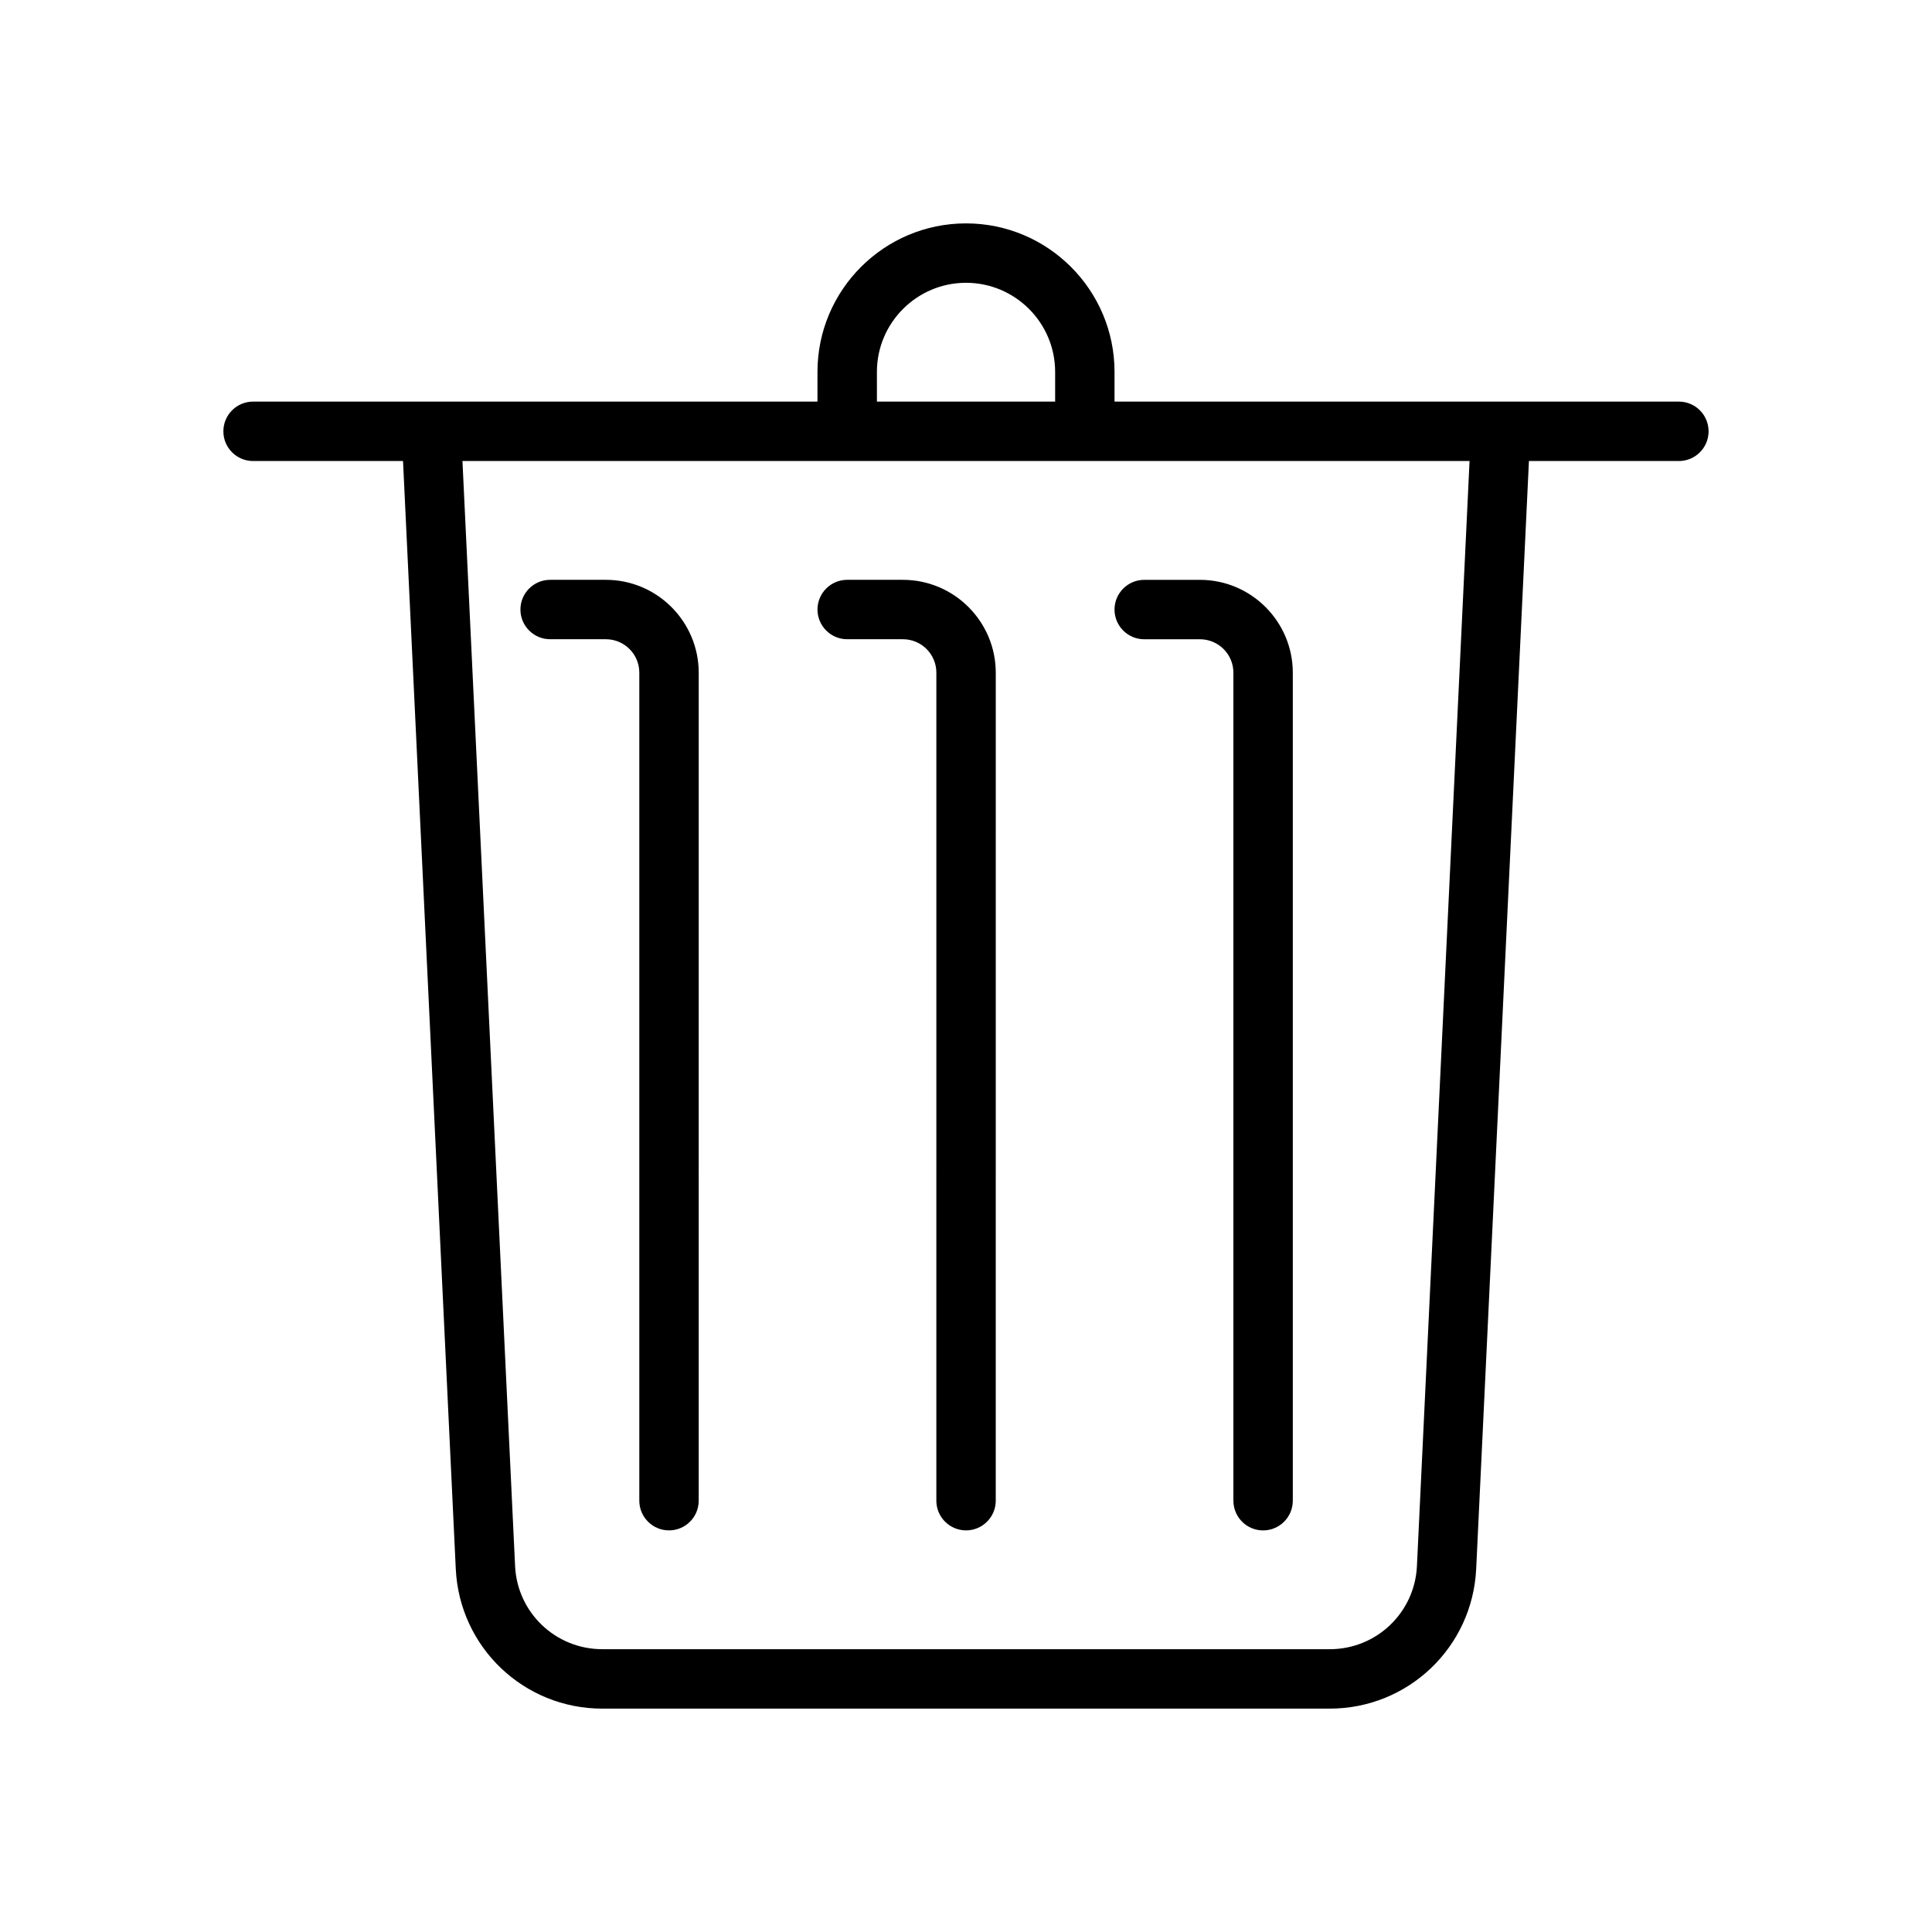 <?xml version="1.0" encoding="UTF-8"?>
<!-- Uploaded to: SVG Repo, www.svgrepo.com, Generator: SVG Repo Mixer Tools -->
<svg fill="#000000" width="800px" height="800px" version="1.1" viewBox="144 144 512 512" xmlns="http://www.w3.org/2000/svg">
 <g>
  <path d="m588.93 250.43h-149.57v-7.871c0-21.711-17.648-39.359-39.359-39.359s-39.363 17.648-39.363 39.359v7.871h-149.57c-4.348 0-7.871 3.527-7.871 7.871 0 4.348 3.523 7.875 7.871 7.875h39.738l13.98 293.61c0.992 20.766 18.043 37.016 38.809 37.016h192.8c20.766 0 37.816-16.246 38.809-37.016l13.98-293.61h39.738c4.344 0 7.871-3.527 7.871-7.871 0.004-4.348-3.523-7.875-7.871-7.875zm-212.54-7.871c0-13.02 10.598-23.617 23.617-23.617s23.617 10.598 23.617 23.617v7.871h-47.23zm143.11 316.5c-0.598 12.328-10.738 21.996-23.098 21.996l-192.8-0.004c-12.359 0-22.5-9.668-23.098-21.996l-13.949-292.88h266.89z"/>
  <path d="m304.56 297.66h-14.77c-4.344 0-7.871 3.527-7.871 7.871s3.527 7.871 7.871 7.871h14.77c4.894 0 8.863 3.969 8.863 8.863v219.43c0 4.344 3.527 7.871 7.871 7.871s7.871-3.527 7.871-7.871l0.004-219.43c-0.02-13.57-11.055-24.605-24.609-24.605z"/>
  <path d="m383.28 297.66h-14.766c-4.344 0-7.871 3.527-7.871 7.871s3.527 7.871 7.871 7.871h14.77c4.894 0 8.863 3.969 8.863 8.863l-0.004 219.43c0 4.344 3.527 7.871 7.871 7.871s7.871-3.527 7.871-7.871l0.004-219.43c-0.016-13.57-11.055-24.605-24.609-24.605z"/>
  <path d="m447.23 313.41h14.77c4.894 0 8.863 3.969 8.863 8.863v219.43c0 4.344 3.527 7.871 7.871 7.871s7.871-3.527 7.871-7.871v-219.43c0-13.555-11.035-24.609-24.609-24.609l-14.766 0.004c-4.344 0-7.871 3.527-7.871 7.871s3.527 7.871 7.871 7.871z"/>
 </g>
</svg>